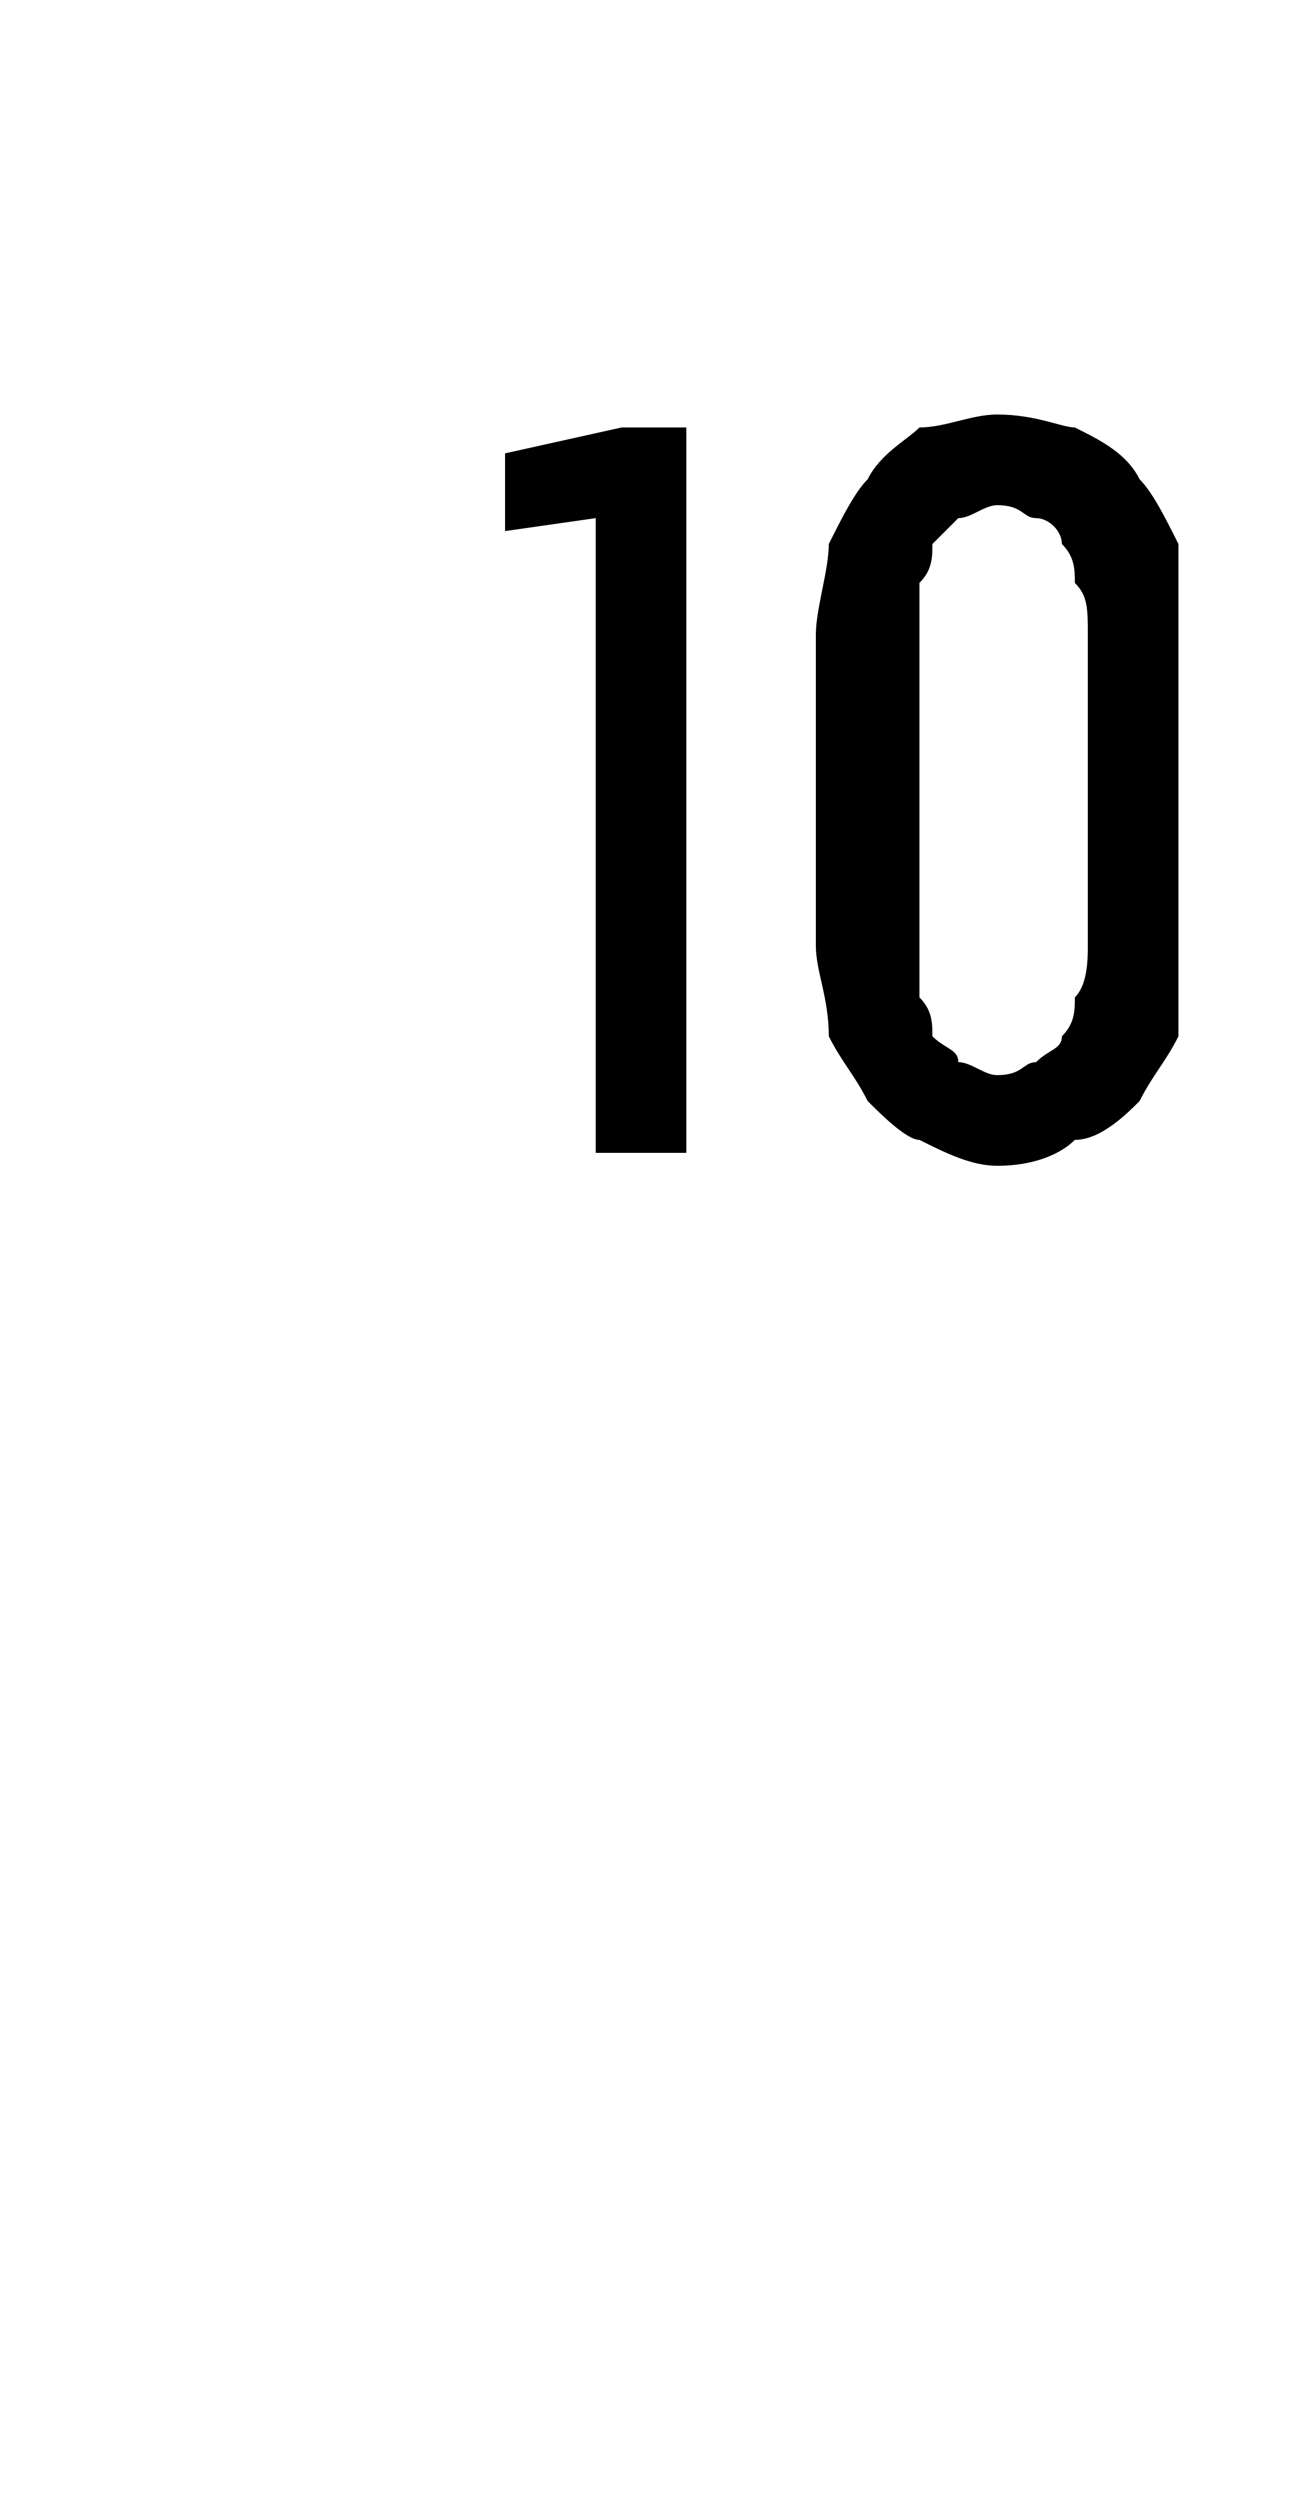 <?xml version="1.0" standalone="no"?>
<!DOCTYPE svg PUBLIC "-//W3C//DTD SVG 1.1//EN" "http://www.w3.org/Graphics/SVG/1.1/DTD/svg11.dtd">
<svg xmlns="http://www.w3.org/2000/svg" version="1.1" width="10px" height="19.3px" viewBox="0 -3 10 19.3" style="top:-3px">
  <desc>10</desc>
  <defs/>
  <g id="Polygon414875">
    <path d="M 4.6 5.9 L 5.3 5.9 L 5.3 0.3 L 4.8 0.3 L 3.9 0.5 L 3.9 1.1 L 4.6 1 L 4.6 5.9 Z M 7.7 6 C 8 6 8.2 5.9 8.3 5.8 C 8.5 5.8 8.7 5.6 8.8 5.5 C 8.9 5.3 9 5.2 9.1 5 C 9.1 4.7 9.1 4.5 9.1 4.3 C 9.1 4.3 9.1 1.9 9.1 1.9 C 9.1 1.7 9.1 1.4 9.1 1.2 C 9 1 8.9 0.8 8.8 0.7 C 8.7 0.5 8.5 0.4 8.3 0.3 C 8.2 0.3 8 0.2 7.7 0.2 C 7.5 0.2 7.3 0.3 7.1 0.3 C 7 0.4 6.8 0.5 6.7 0.7 C 6.6 0.8 6.5 1 6.4 1.2 C 6.4 1.4 6.3 1.7 6.3 1.9 C 6.3 1.9 6.3 4.3 6.3 4.3 C 6.3 4.5 6.4 4.7 6.4 5 C 6.5 5.2 6.6 5.3 6.7 5.5 C 6.8 5.6 7 5.8 7.1 5.8 C 7.3 5.9 7.5 6 7.7 6 Z M 7.7 5.3 C 7.6 5.3 7.5 5.2 7.4 5.2 C 7.4 5.1 7.3 5.1 7.2 5 C 7.2 4.9 7.2 4.8 7.1 4.7 C 7.1 4.6 7.1 4.4 7.1 4.3 C 7.1 4.3 7.1 1.9 7.1 1.9 C 7.1 1.7 7.1 1.6 7.1 1.5 C 7.2 1.4 7.2 1.3 7.2 1.2 C 7.3 1.1 7.4 1 7.4 1 C 7.5 1 7.6 0.9 7.7 0.9 C 7.9 0.9 7.9 1 8 1 C 8.1 1 8.2 1.1 8.2 1.2 C 8.3 1.3 8.3 1.4 8.3 1.5 C 8.4 1.6 8.4 1.7 8.4 1.9 C 8.4 1.9 8.4 4.3 8.4 4.3 C 8.4 4.4 8.4 4.6 8.3 4.7 C 8.3 4.8 8.3 4.9 8.2 5 C 8.2 5.1 8.1 5.1 8 5.2 C 7.9 5.2 7.9 5.3 7.7 5.3 Z " stroke="none" fill="#000"/>
  </g>
</svg>